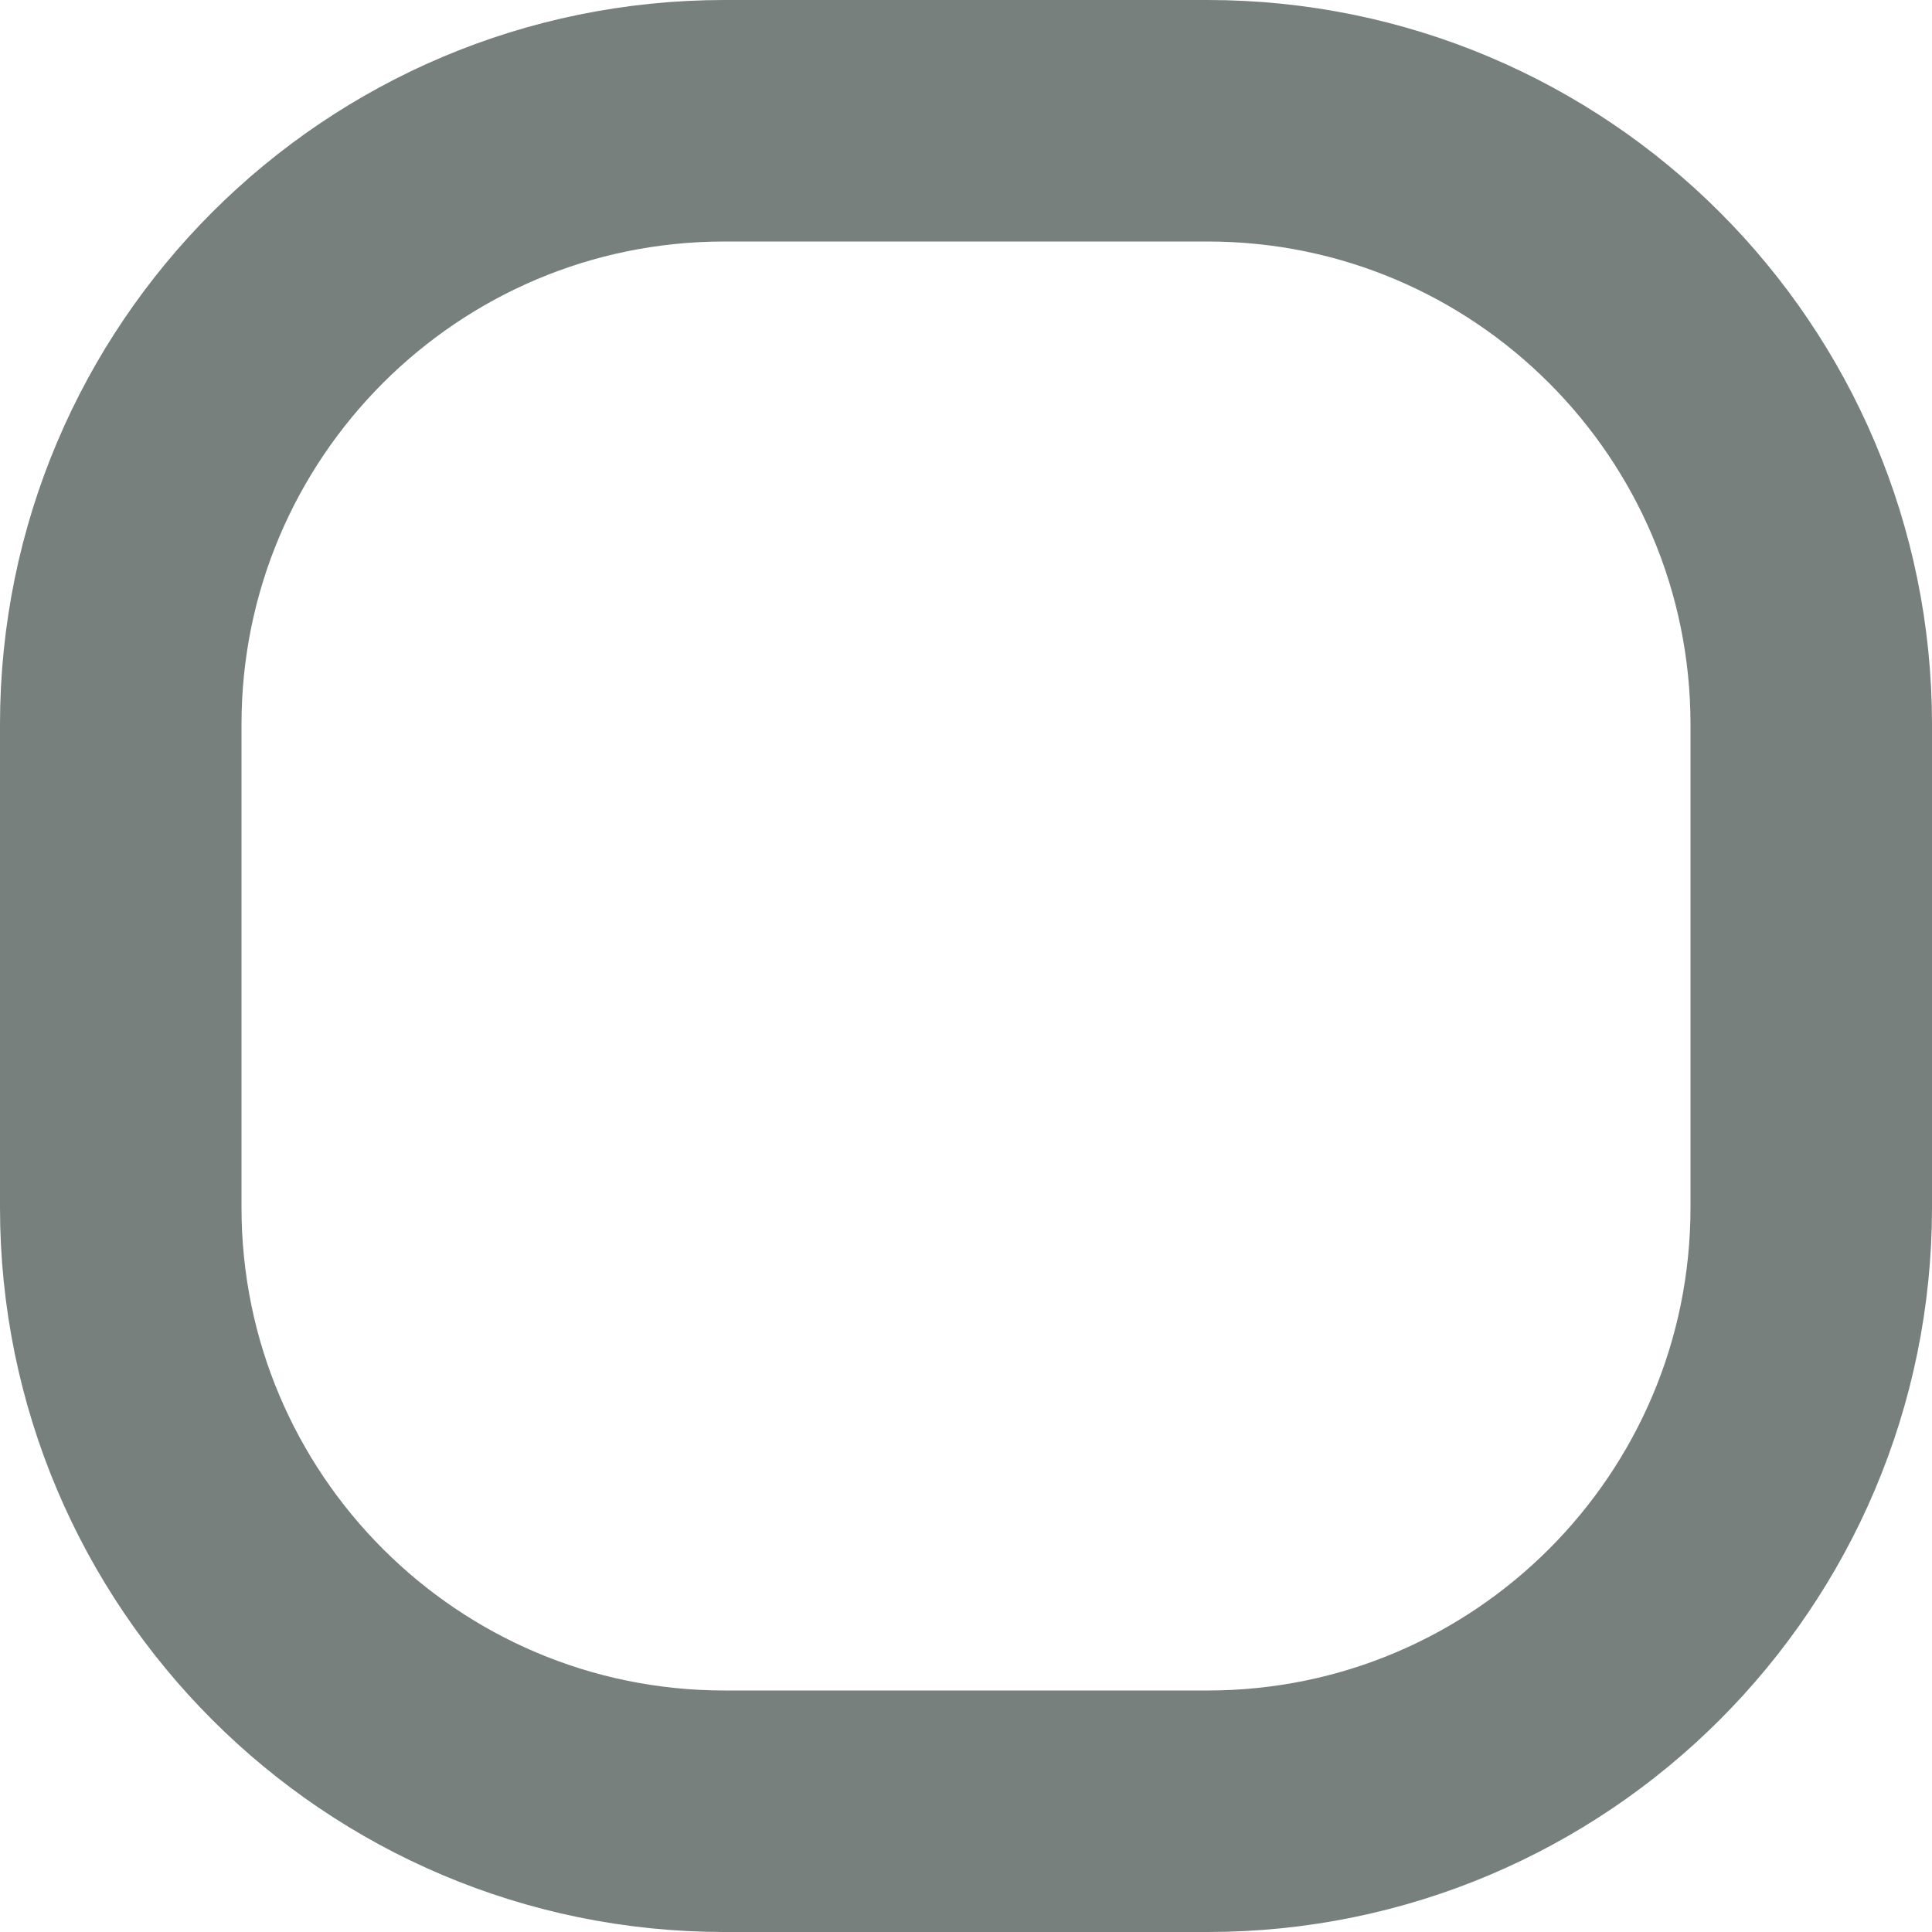 <svg width="16" height="16" viewBox="0 0 16 16" fill="none" xmlns="http://www.w3.org/2000/svg">
<path d="M6 1H10C12.761 1 15 3.239 15 6V10C15 12.761 12.761 15 10 15H6C3.239 15 1 12.761 1 10V6C1 3.239 3.239 1 6 1Z" stroke="#77807C" stroke-width="2"/>
</svg>
